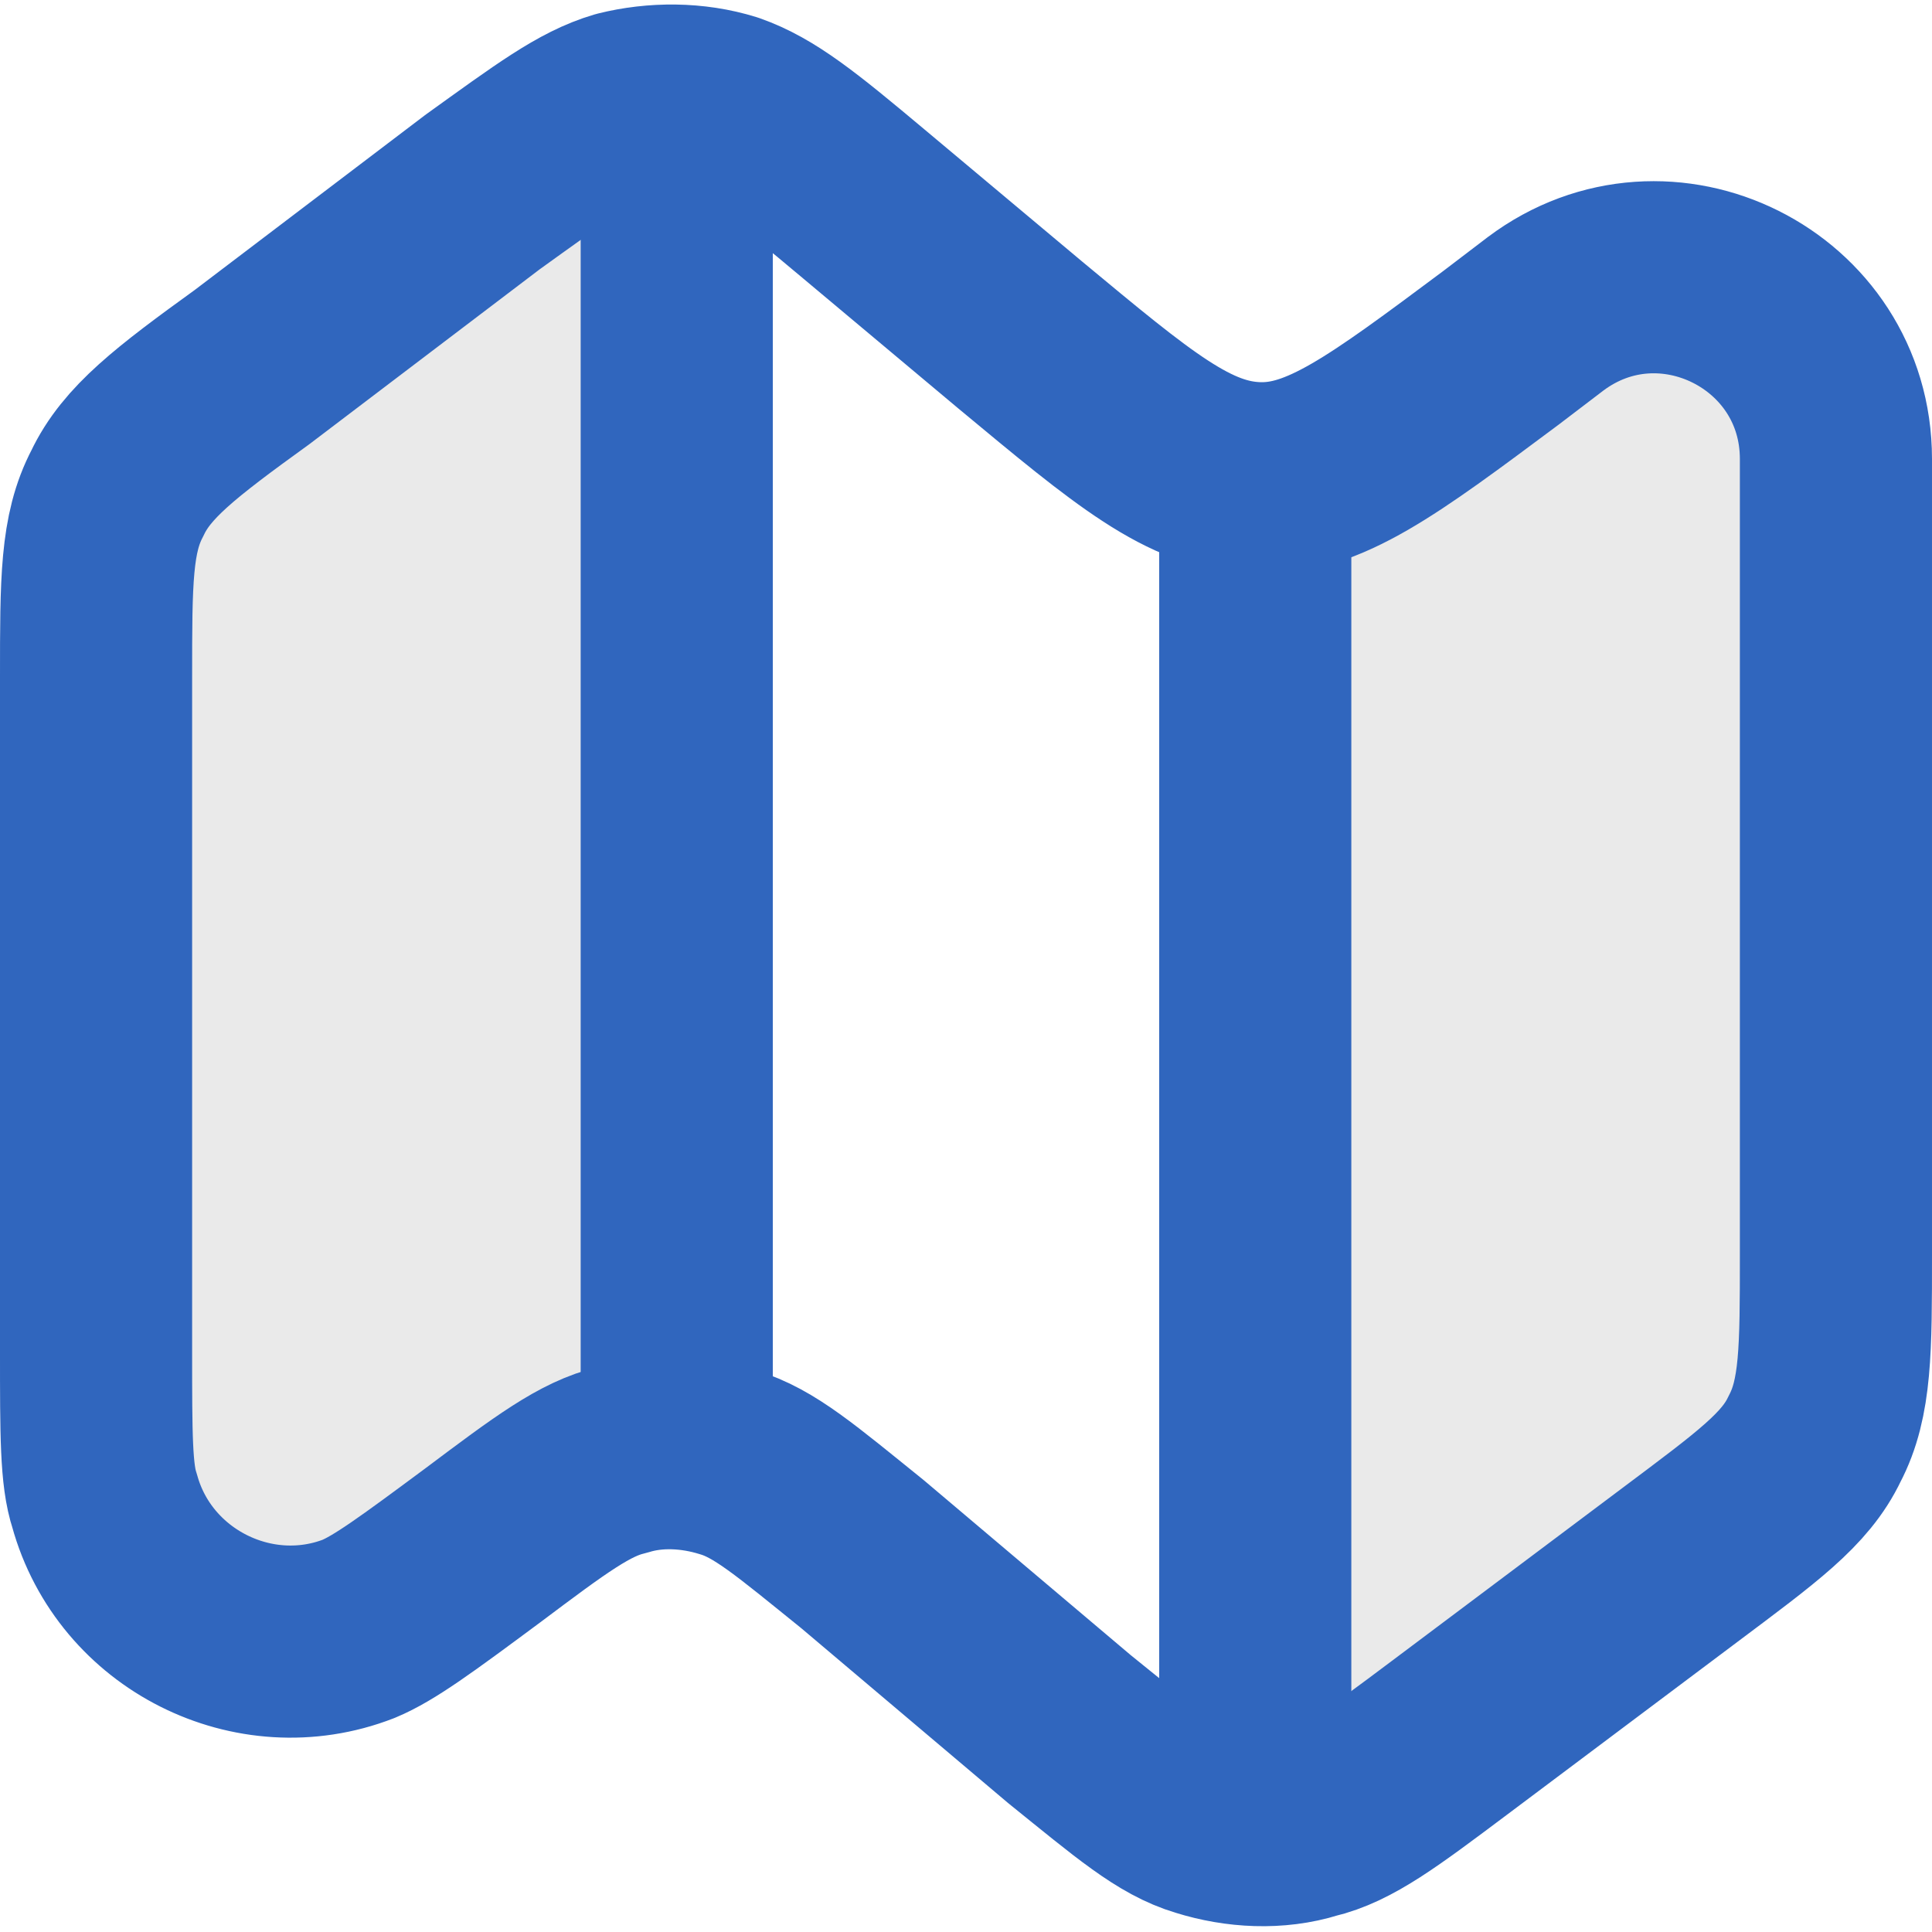 <?xml version="1.0" encoding="UTF-8"?>
<!DOCTYPE svg PUBLIC "-//W3C//DTD SVG 1.1//EN" "http://www.w3.org/Graphics/SVG/1.1/DTD/svg11.dtd">
<!-- Creator: CorelDRAW -->
<svg xmlns="http://www.w3.org/2000/svg" xml:space="preserve" width="70px" height="70px" version="1.1" style="shape-rendering:geometricPrecision; text-rendering:geometricPrecision; image-rendering:optimizeQuality; fill-rule:evenodd; clip-rule:evenodd"
viewBox="0 0 9.05 9.01"
 xmlns:xlink="http://www.w3.org/1999/xlink"
 xmlns:xodm="http://www.corel.com/coreldraw/odm/2003">
 <defs>
  <style type="text/css">
   <![CDATA[
    .str0 {stroke:#3066BE;stroke-width:0.9;stroke-linejoin:round;stroke-miterlimit:22.926}
    .str1 {stroke:#3066BE;stroke-width:0.9;stroke-linecap:round;stroke-linejoin:round;stroke-miterlimit:22.926}
    .fil1 {fill:none;fill-rule:nonzero}
    .fil0 {fill:#323232;fill-rule:nonzero;fill-opacity:0.102}
   ]]>
  </style>
 </defs>
 <g id="Layer_x0020_1">
  <g id="map-svgrepo-com.svg">
   <path class="fil0" d="M5.88 8.55c0,0 0.01,0 0.01,0 0.31,0.01 0.59,-0.2 1.14,-0.61l0.84 -0.63c0.36,-0.27 0.54,-0.4 0.63,-0.59 0.1,-0.19 0.1,-0.42 0.1,-0.86l0 -3c0,-0.53 0,-0.79 -0.07,-0.96 -0.17,-0.42 -0.63,-0.65 -1.07,-0.53 -0.17,0.04 -0.38,0.2 -0.81,0.52 -0.19,0.14 -0.28,0.21 -0.37,0.25 -0.13,0.06 -0.26,0.08 -0.4,0.08l0 6.33z"/>
   <path class="fil0" d="M3.17 0.45c0,0 -0.01,0 -0.01,0 -0.31,-0.01 -0.59,0.2 -1.14,0.61l-0.84 0.64c-0.36,0.26 -0.54,0.4 -0.63,0.59 -0.1,0.19 -0.1,0.41 -0.1,0.86l0 2.99c0,0.53 0,0.8 0.07,0.96 0.17,0.43 0.63,0.66 1.07,0.54 0.17,-0.05 0.38,-0.21 0.81,-0.52 0.18,-0.14 0.28,-0.21 0.37,-0.26 0.13,-0.05 0.26,-0.08 0.4,-0.07l0 -6.34z"/>
   <path class="fil1 str0" d="M0.45 3.15c0,-0.45 0,-0.67 0.1,-0.86 0.09,-0.19 0.27,-0.33 0.63,-0.59l1.08 -0.82 0 0c0.32,-0.23 0.48,-0.35 0.65,-0.4 0.16,-0.04 0.34,-0.04 0.5,0.01 0.17,0.06 0.32,0.18 0.63,0.44l0.74 0.62c0.53,0.44 0.79,0.66 1.11,0.67 0.31,0.01 0.59,-0.2 1.14,-0.61l0.21 -0.16 0 0c0.56,-0.42 1.36,-0.02 1.36,0.68l0 3.28 0 0.45c0,0.44 0,0.67 -0.1,0.86 -0.09,0.19 -0.27,0.32 -0.63,0.59l-1.08 0.81 0 0c-0.32,0.24 -0.48,0.36 -0.65,0.4 -0.16,0.05 -0.34,0.04 -0.5,-0.01 -0.17,-0.05 -0.32,-0.18 -0.63,-0.43l-0.97 -0.82c-0.31,-0.25 -0.46,-0.38 -0.63,-0.43 -0.16,-0.05 -0.34,-0.06 -0.5,-0.01 -0.17,0.04 -0.33,0.16 -0.65,0.4l0 0 0 0c-0.31,0.23 -0.46,0.34 -0.58,0.39 -0.49,0.19 -1.05,-0.09 -1.19,-0.6 -0.04,-0.12 -0.04,-0.31 -0.04,-0.7l0 -2.71 0 -0.45z"/>
   <line class="fil1 str1" x1="5.88" y1="2.34" x2="5.88" y2= "8.35" />
   <line class="fil1 str1" x1="3.17" y1="0.66" x2="3.17" y2= "6.63" />
  </g>
 </g>
</svg>
